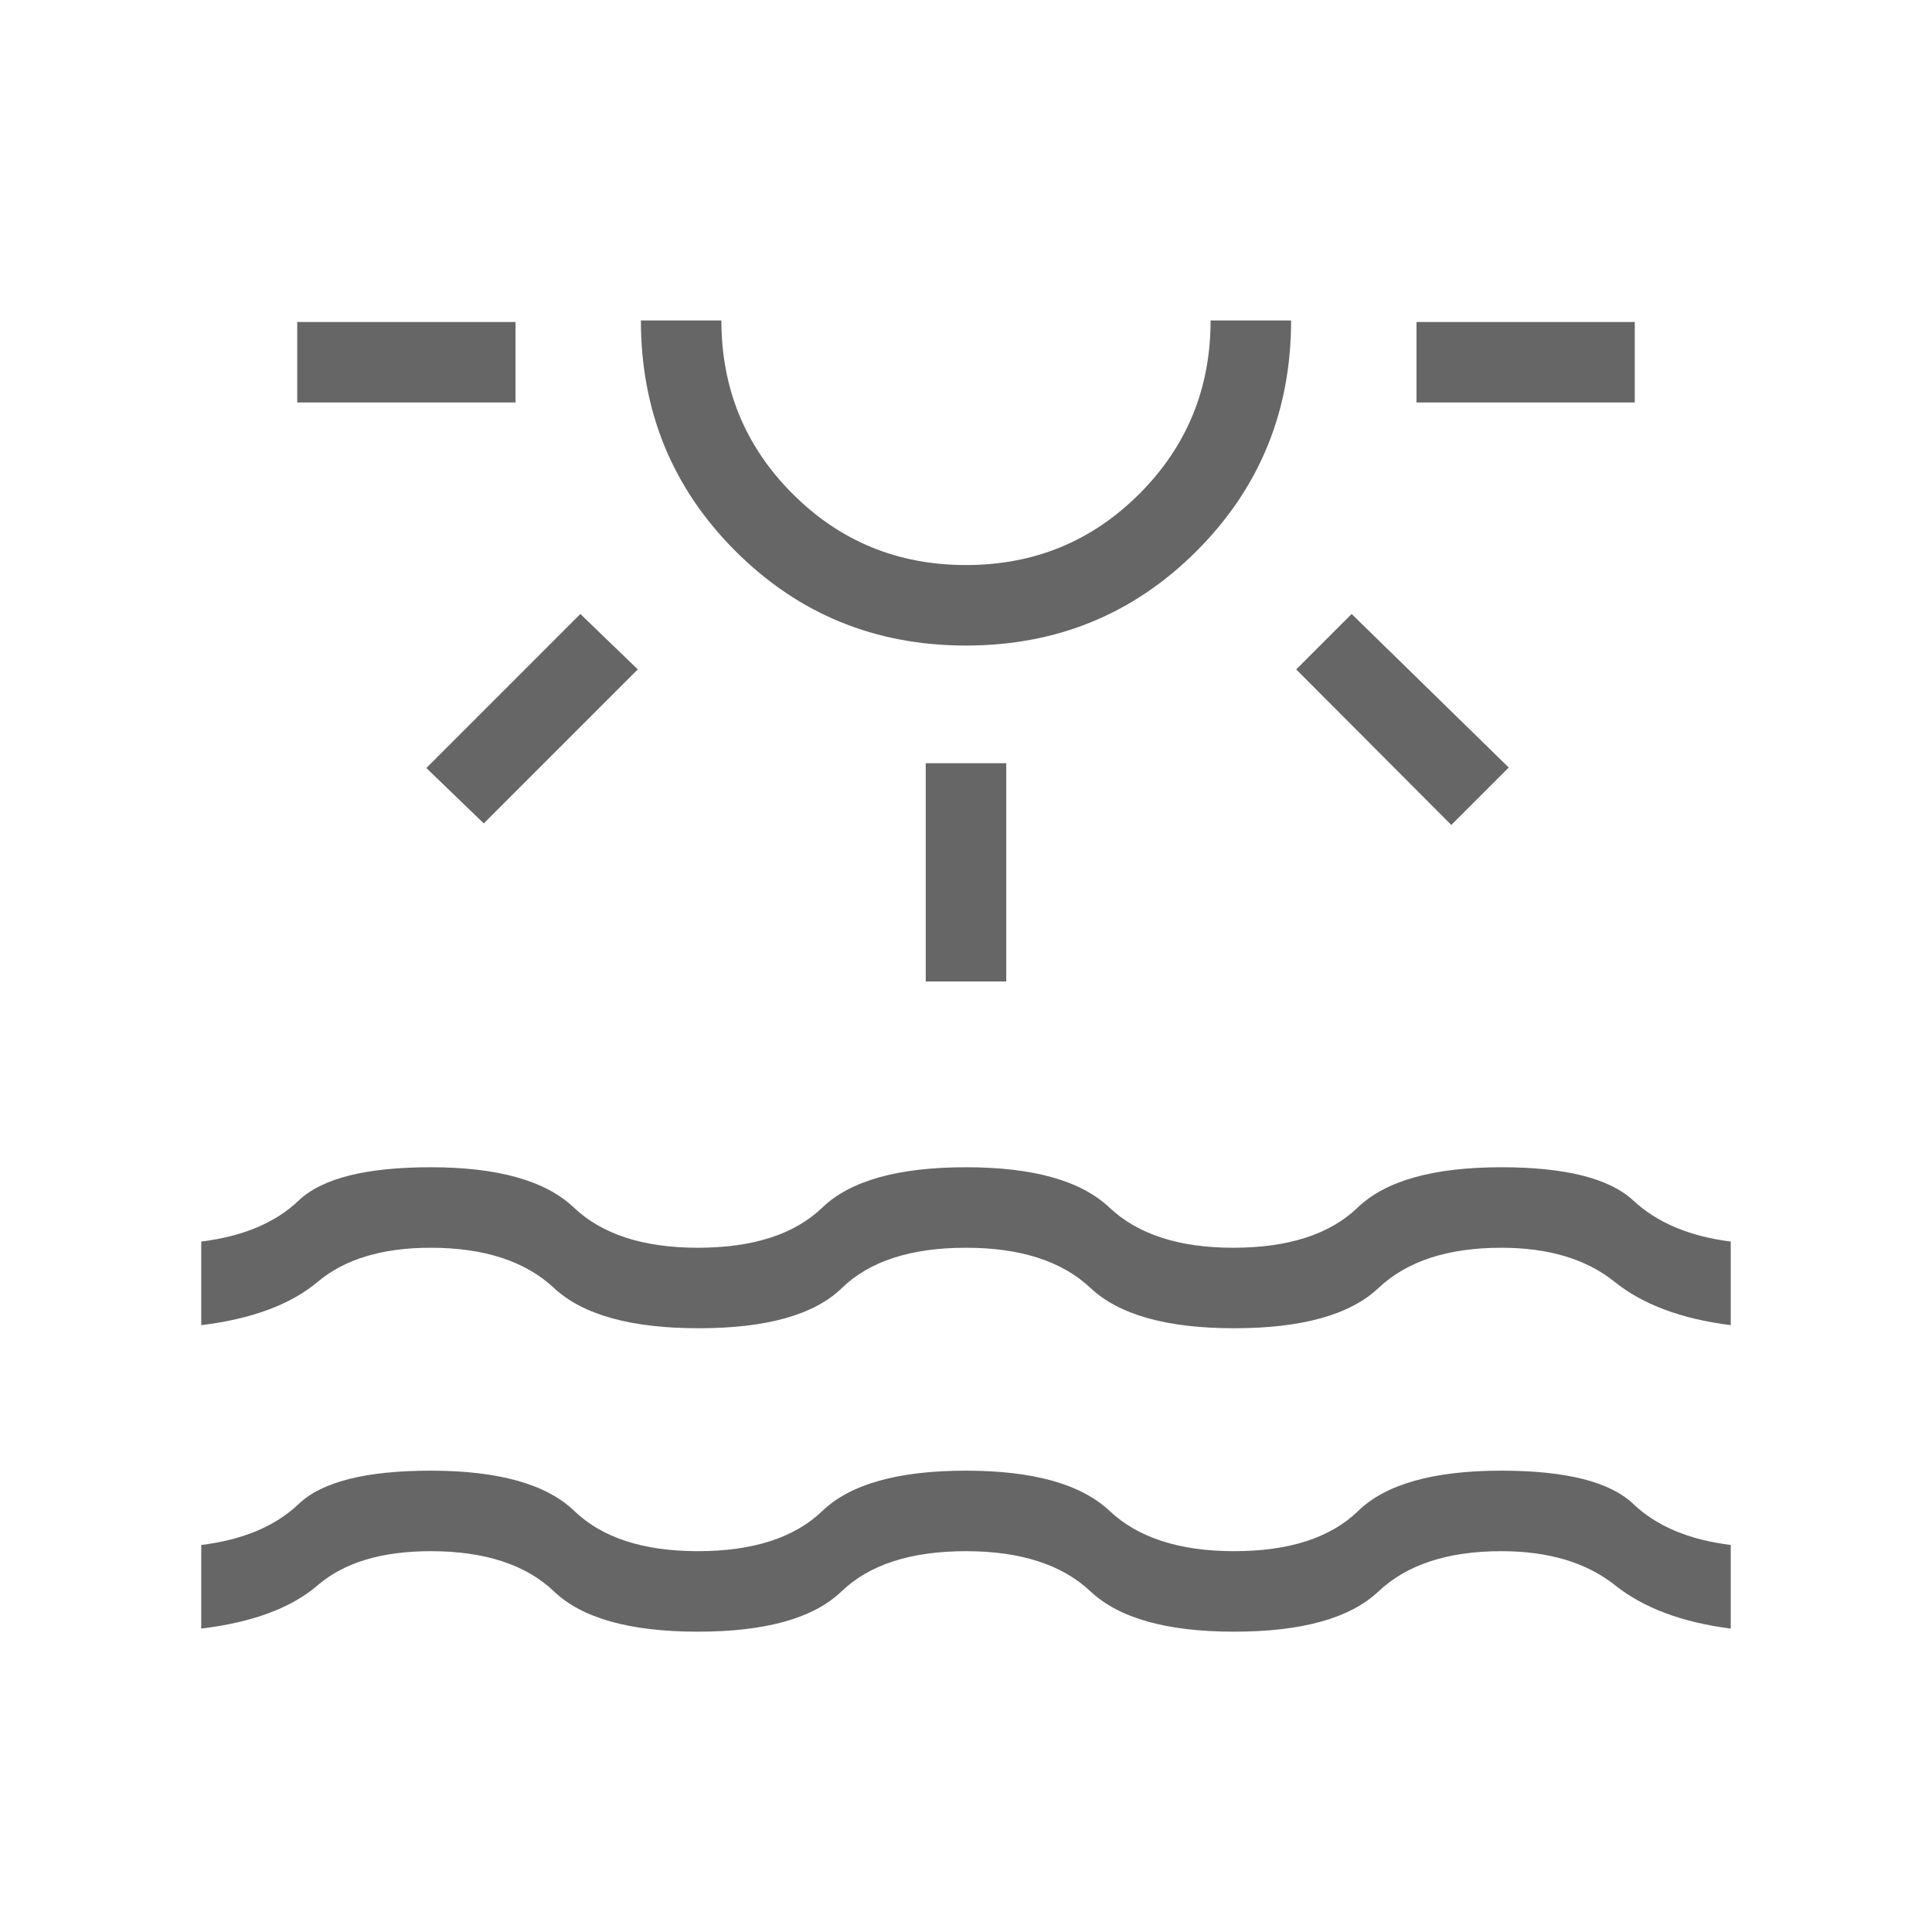 <svg xmlns="http://www.w3.org/2000/svg" height="24px" viewBox="0 -960 960 960" width="24px" fill="#666666"><path d="M147.69-760v-40h108.46v40H147.69Zm92.69 209.15-28.53-27.53 76.53-76.54 28.54 27.54-76.54 76.53ZM480-639.23q-67.62 0-114.58-46.96-46.96-46.96-46.96-114.58h40q0 50.77 35.39 86.15 35.38 35.39 86.15 35.39t86.15-35.39q35.39-35.38 35.39-86.15h40q0 67.62-46.96 114.58-46.96 46.96-114.58 46.96Zm0-161.54Zm-20 328.46v-108.46h40v108.46h-40Zm261.15-77.77-77.07-77.3 27.54-27.54 78.07 76.3-28.54 28.54ZM703.85-760v-40h108.46v40H703.85ZM100-150.77v-41.54q31.08-3.84 48.42-20.38 17.35-16.54 65.58-16.54 50.54 0 71.35 20 20.8 20 61.42 20 41.08 0 61.88-20 20.81-20 71.35-20 50.08 0 71.35 20 21.27 20 61.88 20 41.08 0 61.65-20 20.58-20 71.12-20 48.23 0 65.58 16.54 17.34 16.54 48.42 20.38v41.54q-36.23-4.61-57.5-21.54-21.27-16.92-56.5-16.92-39.85 0-61.04 20-21.19 20-71.73 20-50.08 0-71.35-20-21.26-20-61.88-20-41.08 0-61.88 20-20.81 20-71.35 20-50.54 0-71.5-20t-61.27-20q-36.46 0-56.12 16.92-19.65 16.93-57.88 21.54Zm0-150.77v-41.54q31.08-3.84 48.42-20.38Q165.77-380 214-380q50.08 0 71.12 20 21.03 20 61.65 20 41.08 0 61.88-20 20.81-20 71.35-20 50.08 0 71.23 20 21.15 20 61.54 20 41.08 0 61.88-20 20.81-20 71.35-20 47.77 0 65.58 16.54 17.8 16.54 48.42 20.38v41.54q-36.69-4.61-57.73-21.54Q781.23-340 746-340q-39.85 0-61.04 20-21.19 20-71.73 20-50.08 0-71.35-20-21.26-20-61.88-20-41.08 0-61.65 20-20.58 20-71.12 20-50.54 0-71.96-20-21.42-20-61.27-20-36 0-56.12 16.92-20.11 16.93-57.88 21.54Z"/></svg>